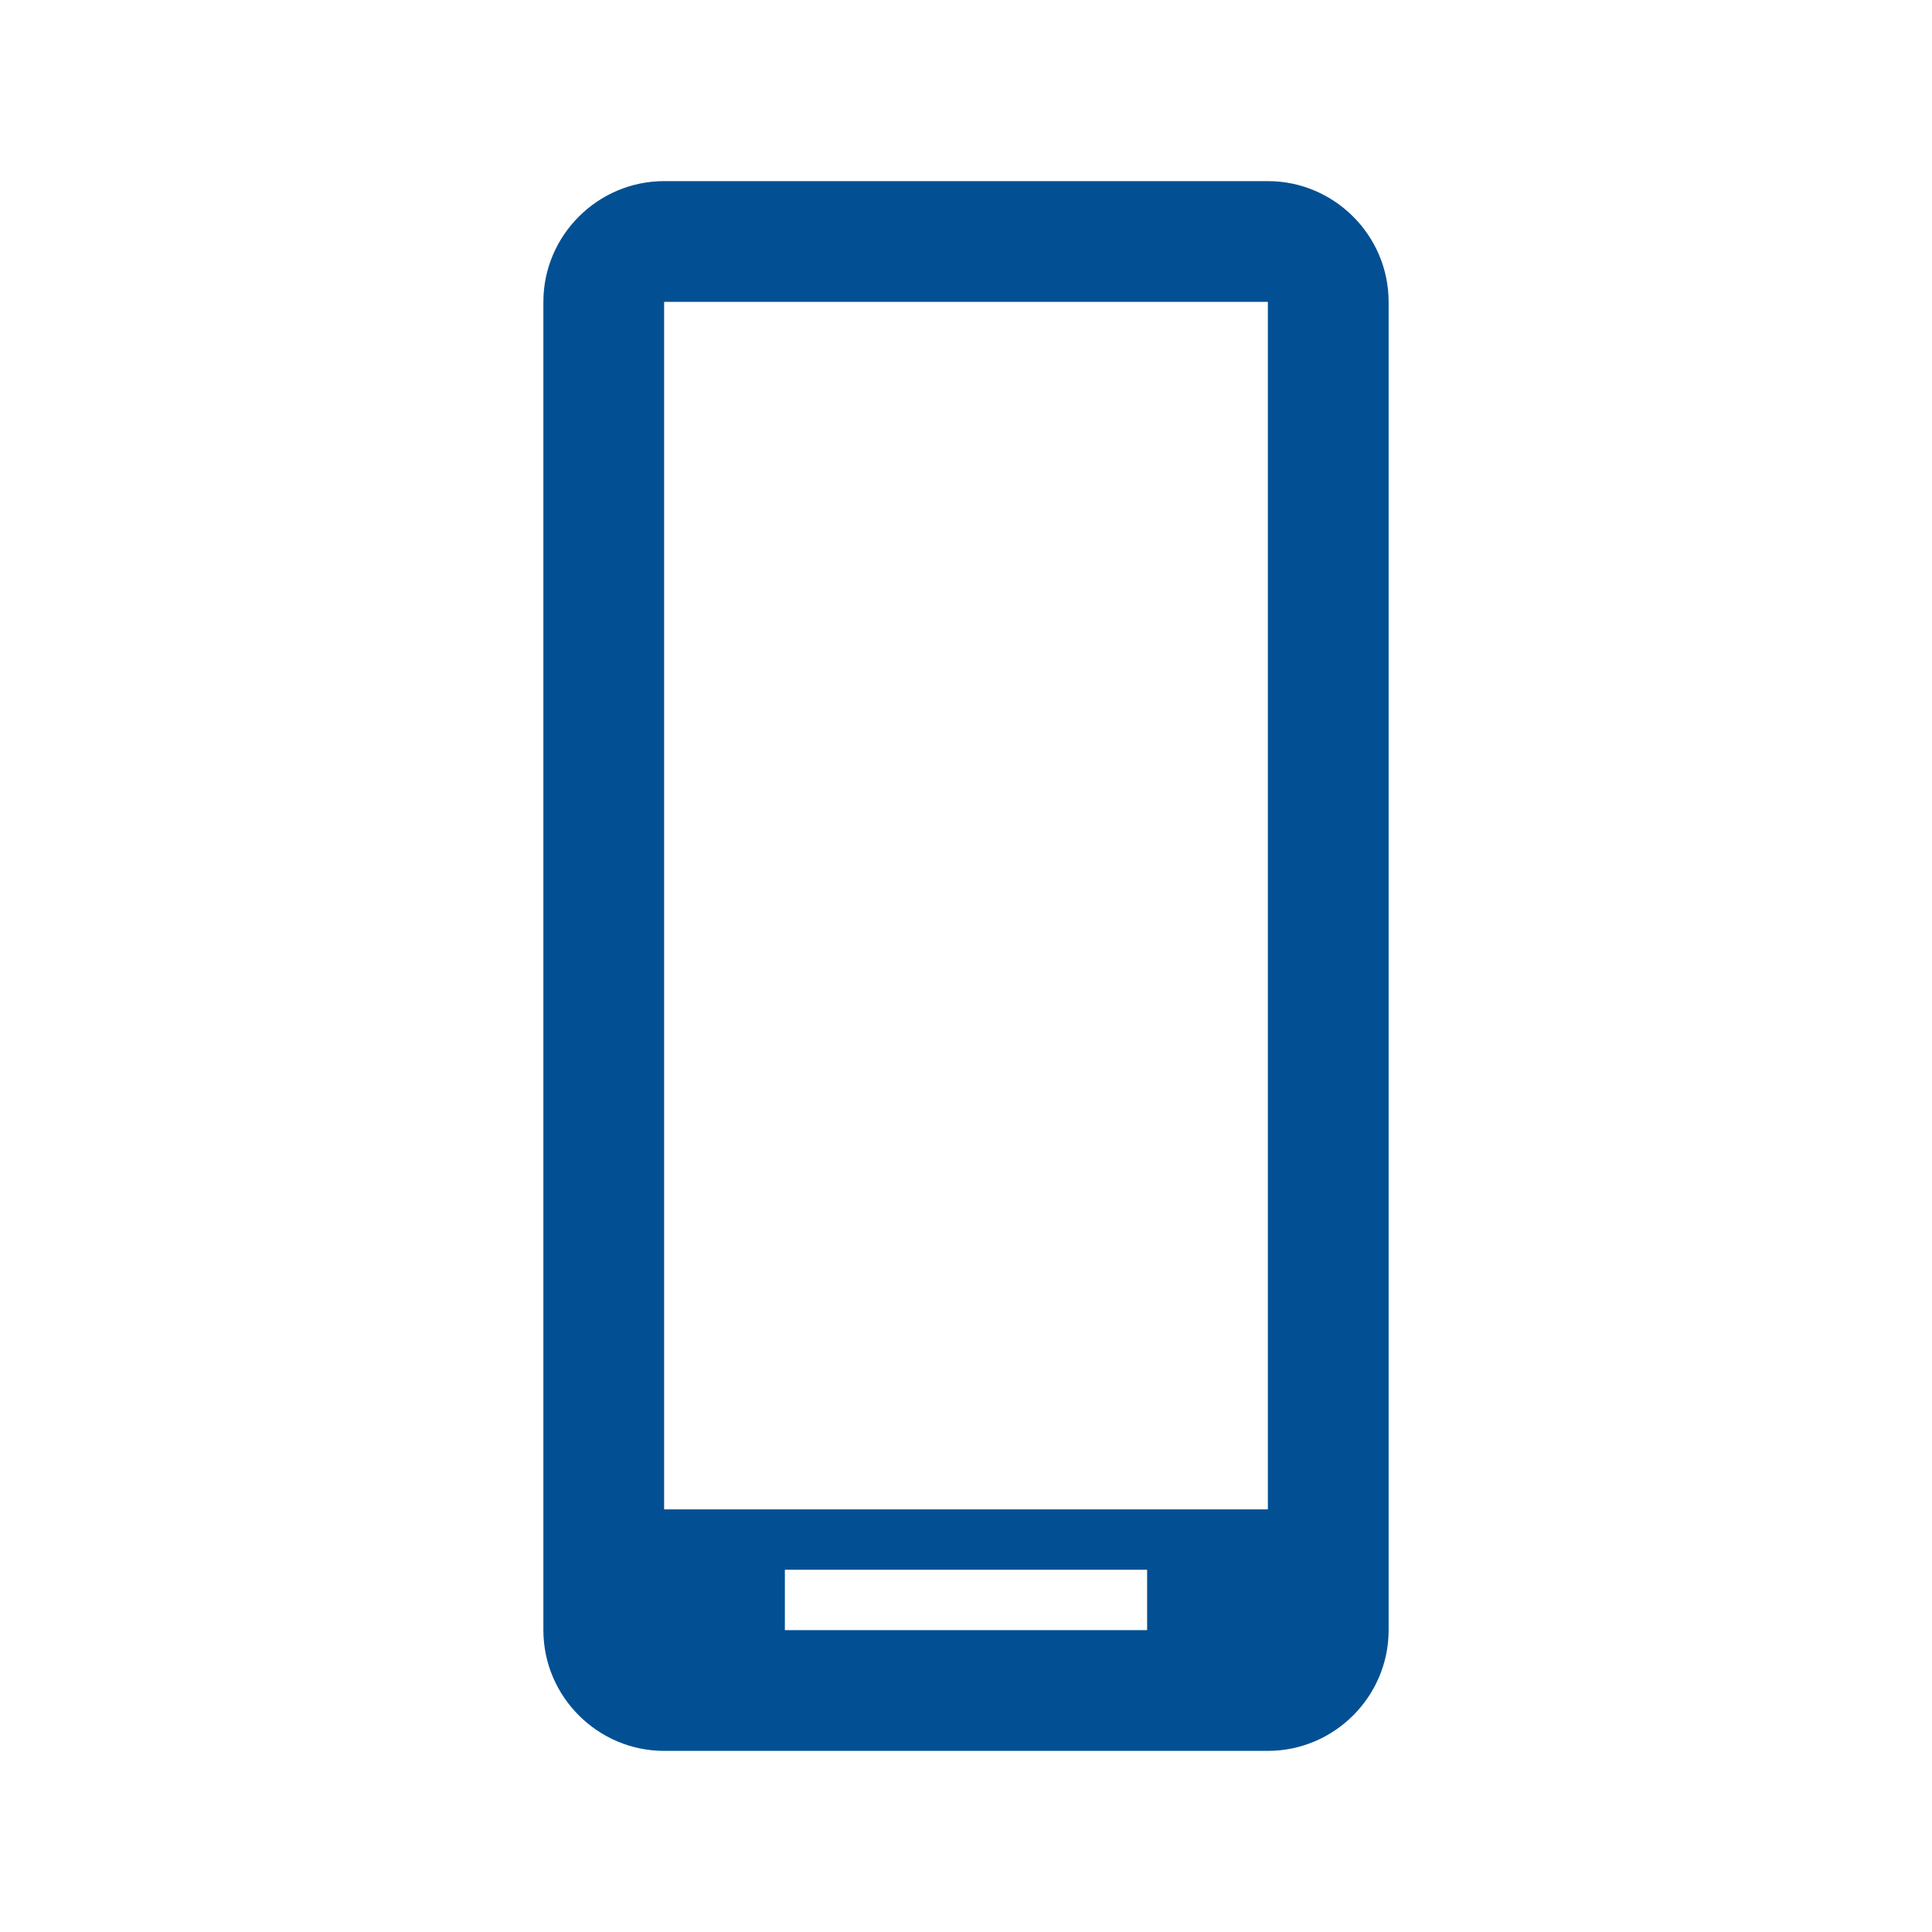 <?xml version="1.0" encoding="UTF-8"?>
<svg xmlns="http://www.w3.org/2000/svg" id="reparaturführer" viewBox="0 0 32 32">
  <defs>
    <style>.cls-1{fill:#025093;}</style>
  </defs>
  <path class="cls-1" d="M21,3H11c-1.1,0-2,.9-2,2V27c0,1.1,.9,2,2,2h10c1.1,0,2-.9,2-2V5c0-1.1-.9-2-2-2Zm-2,24h-6v-1h6v1Zm2-2H11V5h10V25Z"></path>
</svg>
